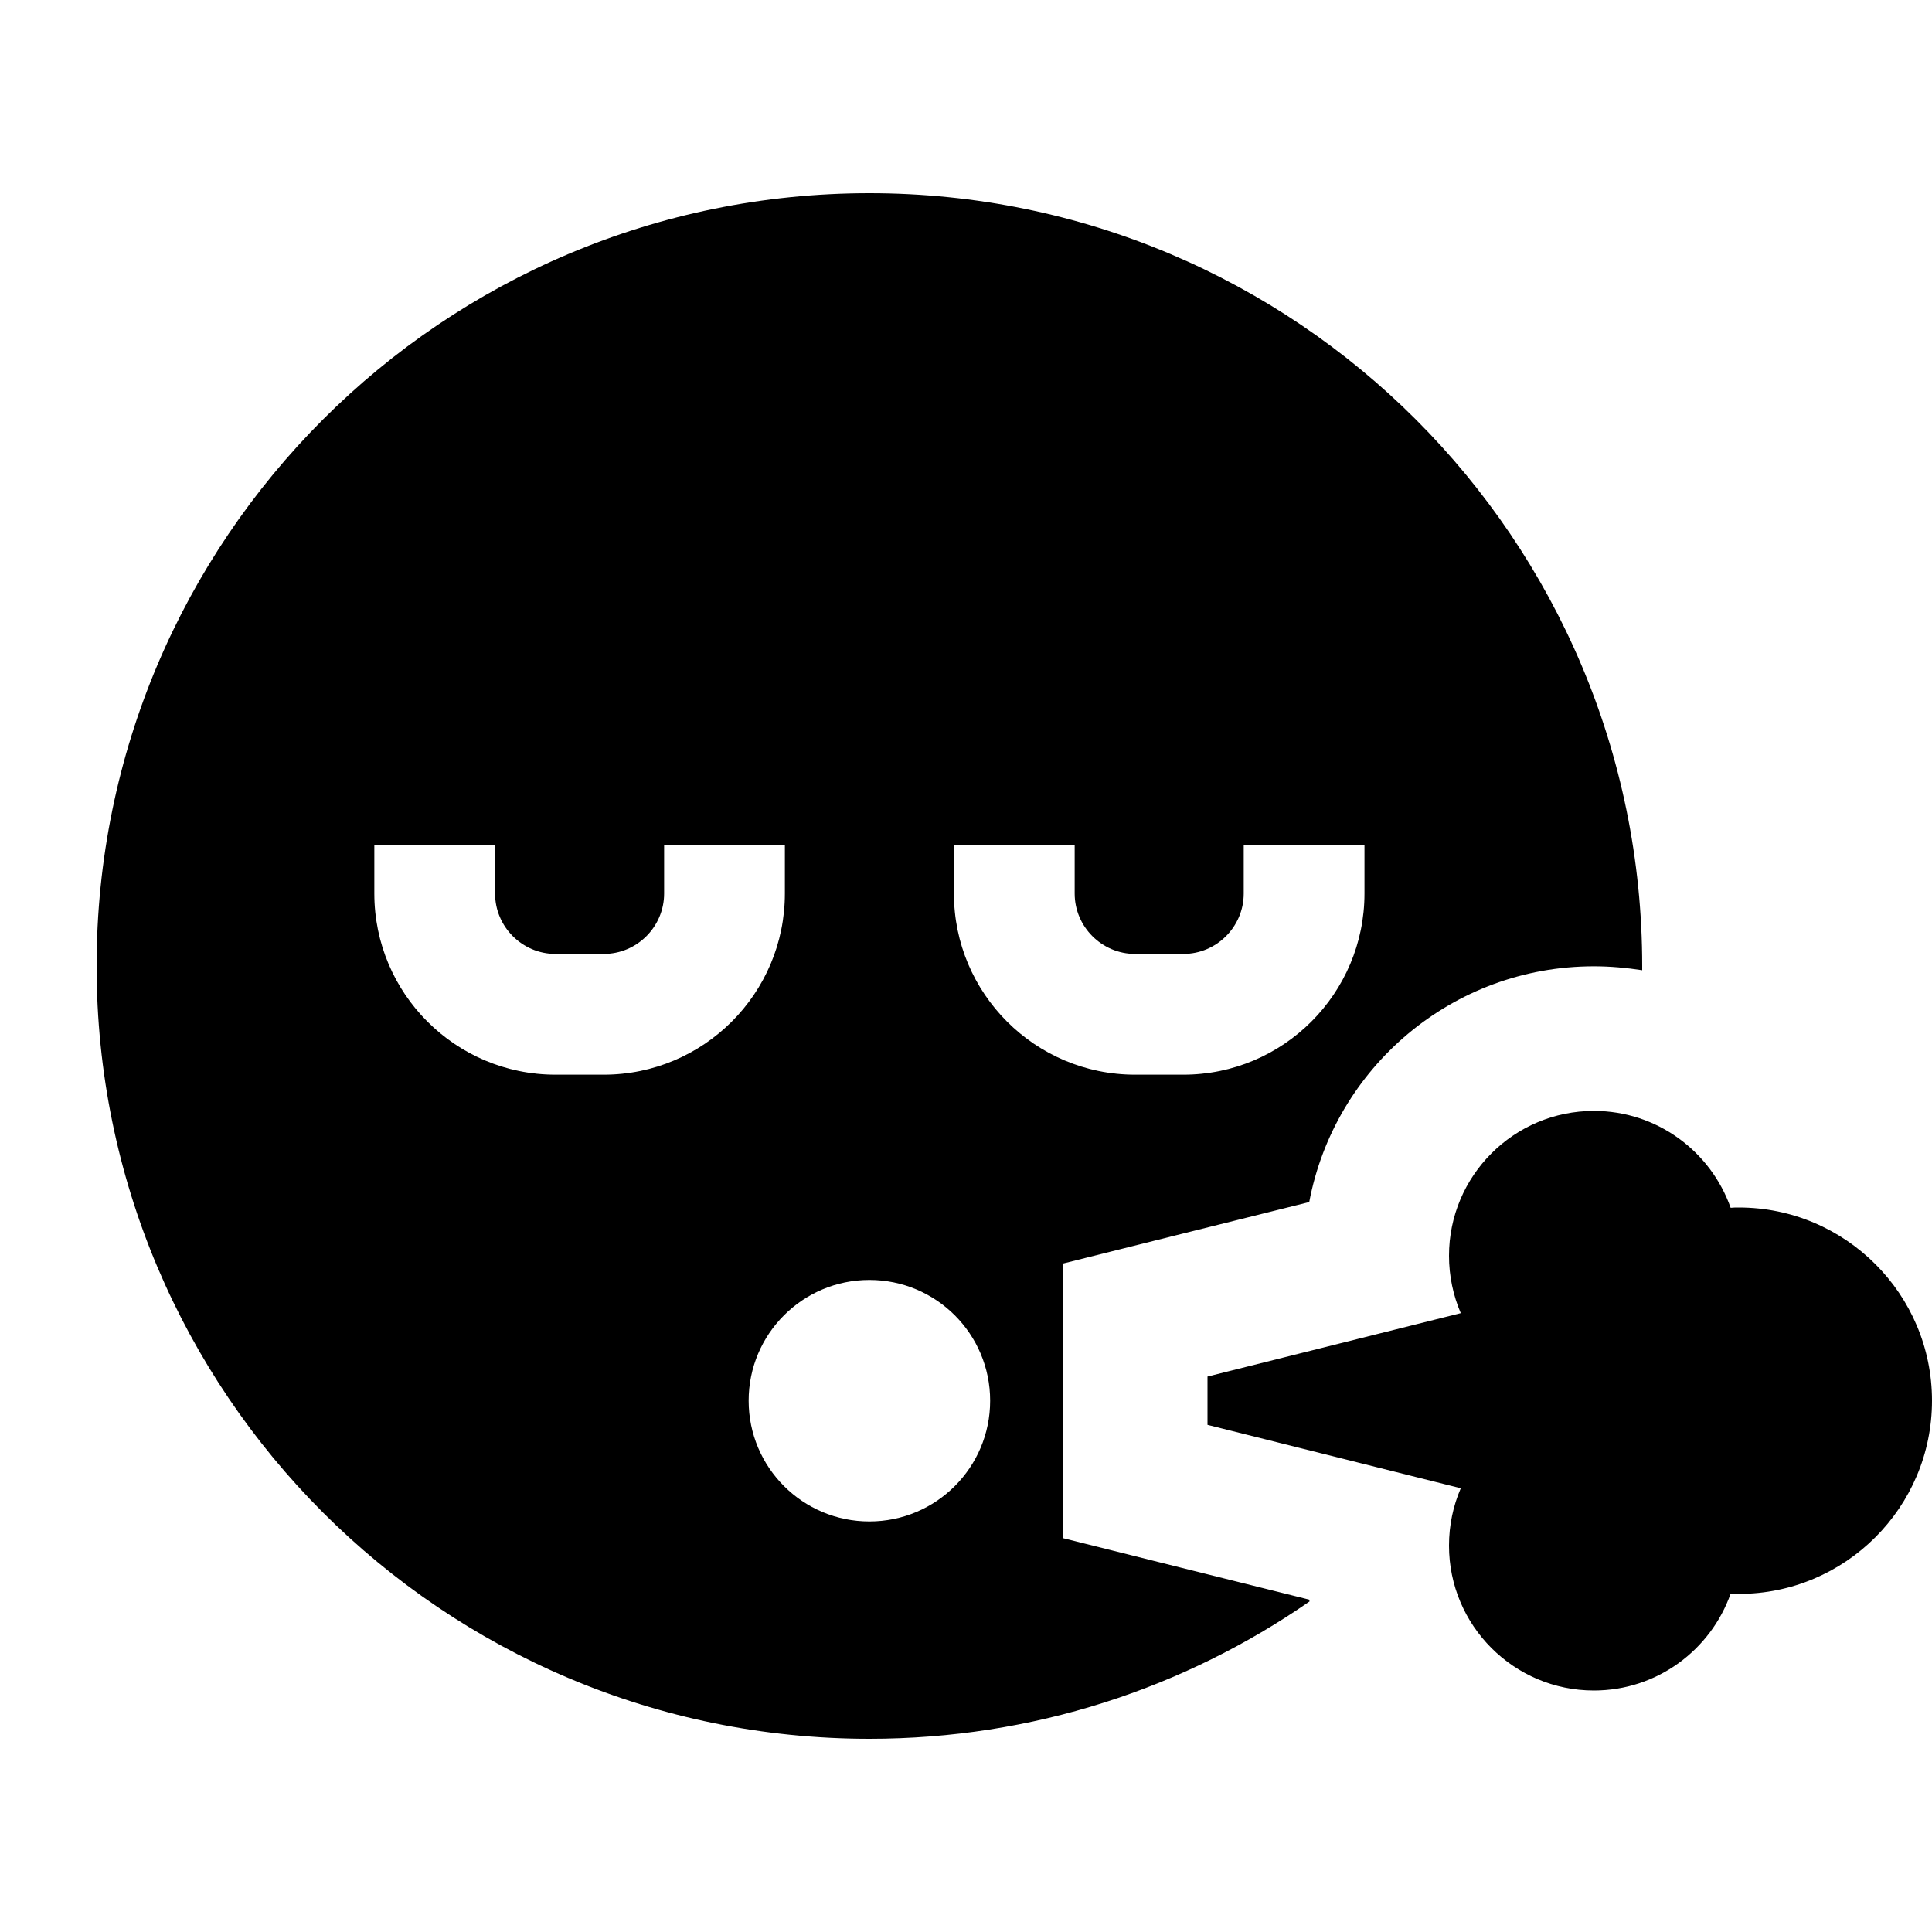 <svg xmlns="http://www.w3.org/2000/svg" viewBox="0 0 640 640"><!--! Font Awesome Pro 7.1.0 by @fontawesome - https://fontawesome.com License - https://fontawesome.com/license (Commercial License) Copyright 2025 Fonticons, Inc. --><path fill="currentColor" d="M544 321.3L544 320C544 178.6 429.4 64 288 64C146.6 64 32 178.6 32 320C32 461.4 146.6 576 288 576C342.2 576 392.4 559.2 433.8 530.5L433.7 529.9C402 522 374.7 515.2 352 509.5L352 418.6C374.7 412.9 402 406.1 433.7 398.2C442.1 353.7 481.1 320.1 528 320.1C533.5 320.1 538.8 320.6 544 321.4zM248 464C248 441.9 265.9 424 288 424C310.1 424 328 441.9 328 464C328 486.1 310.1 504 288 504C265.9 504 248 486.1 248 464zM356 296C356 307 365 316 376 316L392 316C403 316 412 307 412 296L412 280L452 280L452 296C452 329.1 425.1 356 392 356L376 356C342.9 356 316 329.1 316 296L316 280L356 280L356 296zM184 316L200 316C211 316 220 307 220 296L220 280L260 280L260 296C260 329.1 233.1 356 200 356L184 356C150.9 356 124 329.1 124 296L124 280L164 280L164 296C164 307 173 316 184 316zM573.3 400.1C566.7 381.4 548.9 368 528 368C501.5 368 480 389.5 480 416C480 422.7 481.4 429.2 483.9 435L400 456L400 472L483.9 493C481.4 498.8 480 505.2 480 512C480 538.5 501.5 560 528 560C548.9 560 566.7 546.6 573.3 527.9C574.2 527.9 575.1 528 576 528C611.3 528 640 499.3 640 464C640 428.7 611.3 400 576 400C575.1 400 574.2 400 573.3 400.1z"/></svg>